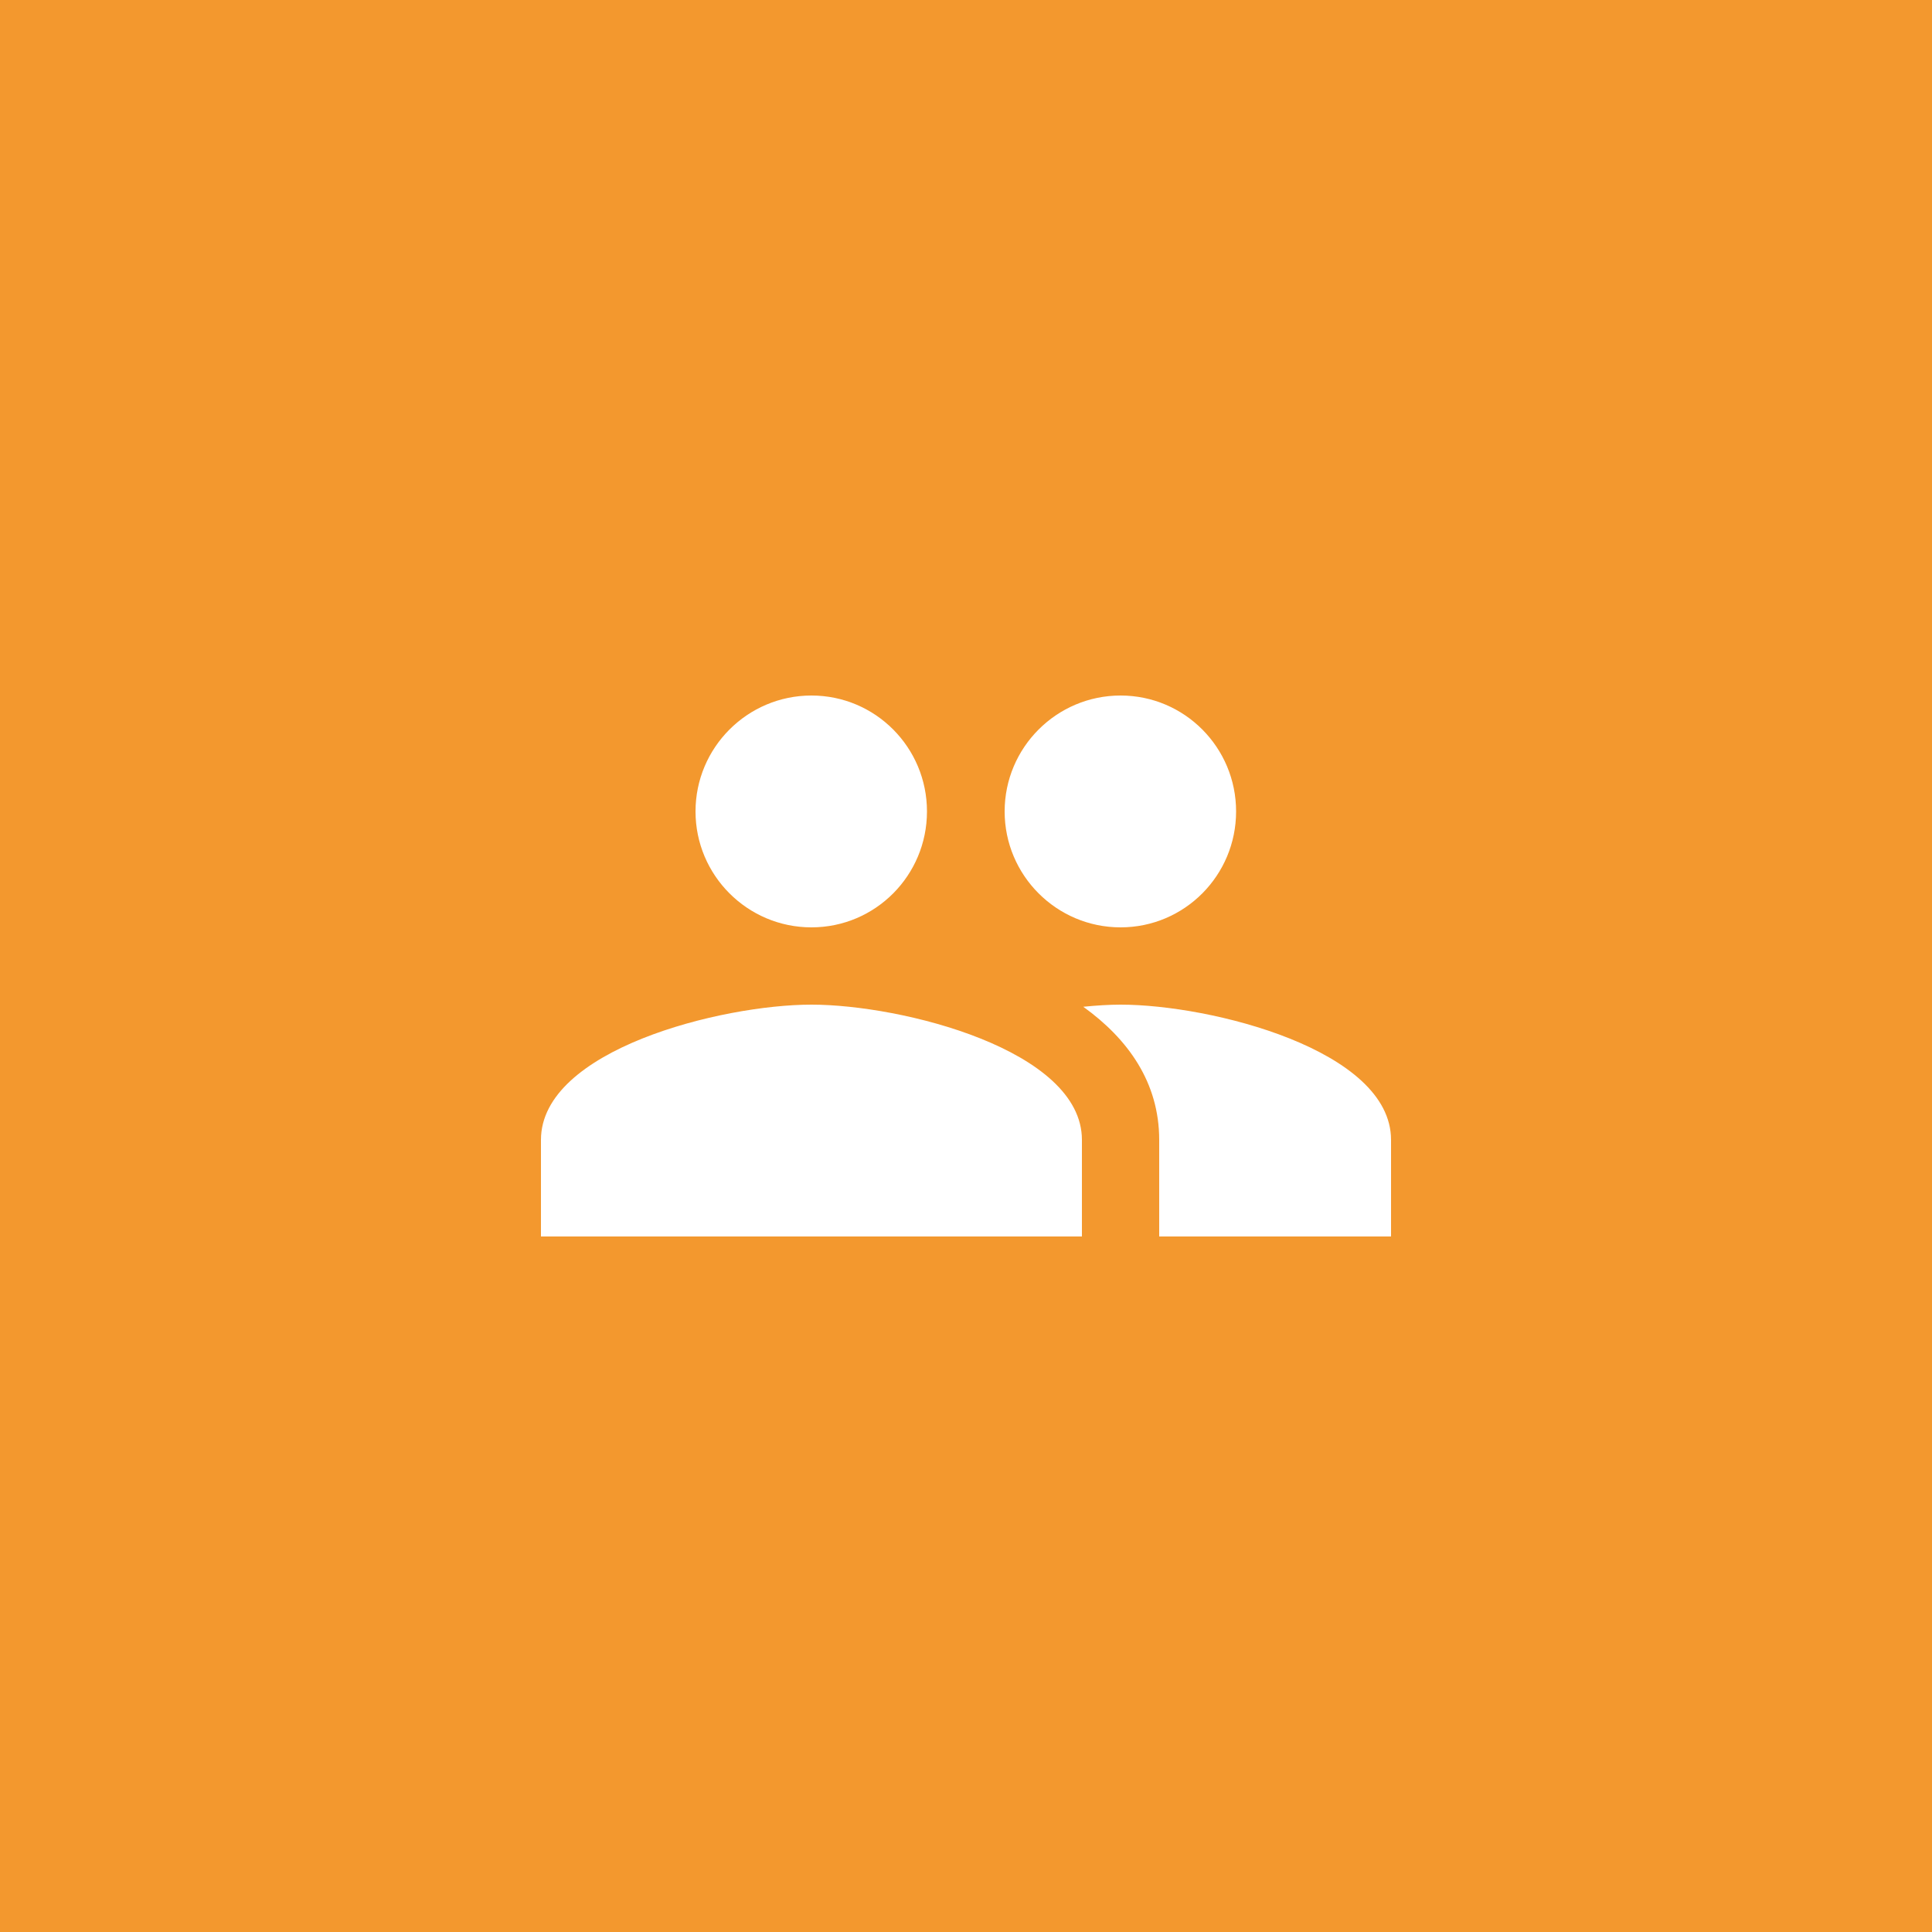 <?xml version="1.0" encoding="UTF-8"?> <svg xmlns="http://www.w3.org/2000/svg" width="100" height="100" viewBox="0 0 100 100" fill="none"><rect width="100" height="100" fill="#F3982E"></rect><g clip-path="url(#clip0_2893_170)"><path d="M58 48C61.31 48 63.98 45.31 63.98 42C63.98 38.69 61.31 36 58 36C54.69 36 52 38.69 52 42C52 45.31 54.69 48 58 48ZM42 48C45.31 48 47.98 45.31 47.98 42C47.98 38.69 45.31 36 42 36C38.69 36 36 38.69 36 42C36 45.31 38.69 48 42 48ZM42 52C37.33 52 28 54.34 28 59V64H56V59C56 54.34 46.67 52 42 52ZM58 52C57.42 52 56.77 52.04 56.07 52.11C58.39 53.78 60 56.03 60 59V64H72V59C72 54.34 62.67 52 58 52Z" fill="white"></path></g><defs><clipPath id="clip0_2893_170"><rect width="48" height="48" fill="white" transform="translate(26 26)"></rect></clipPath></defs></svg> 